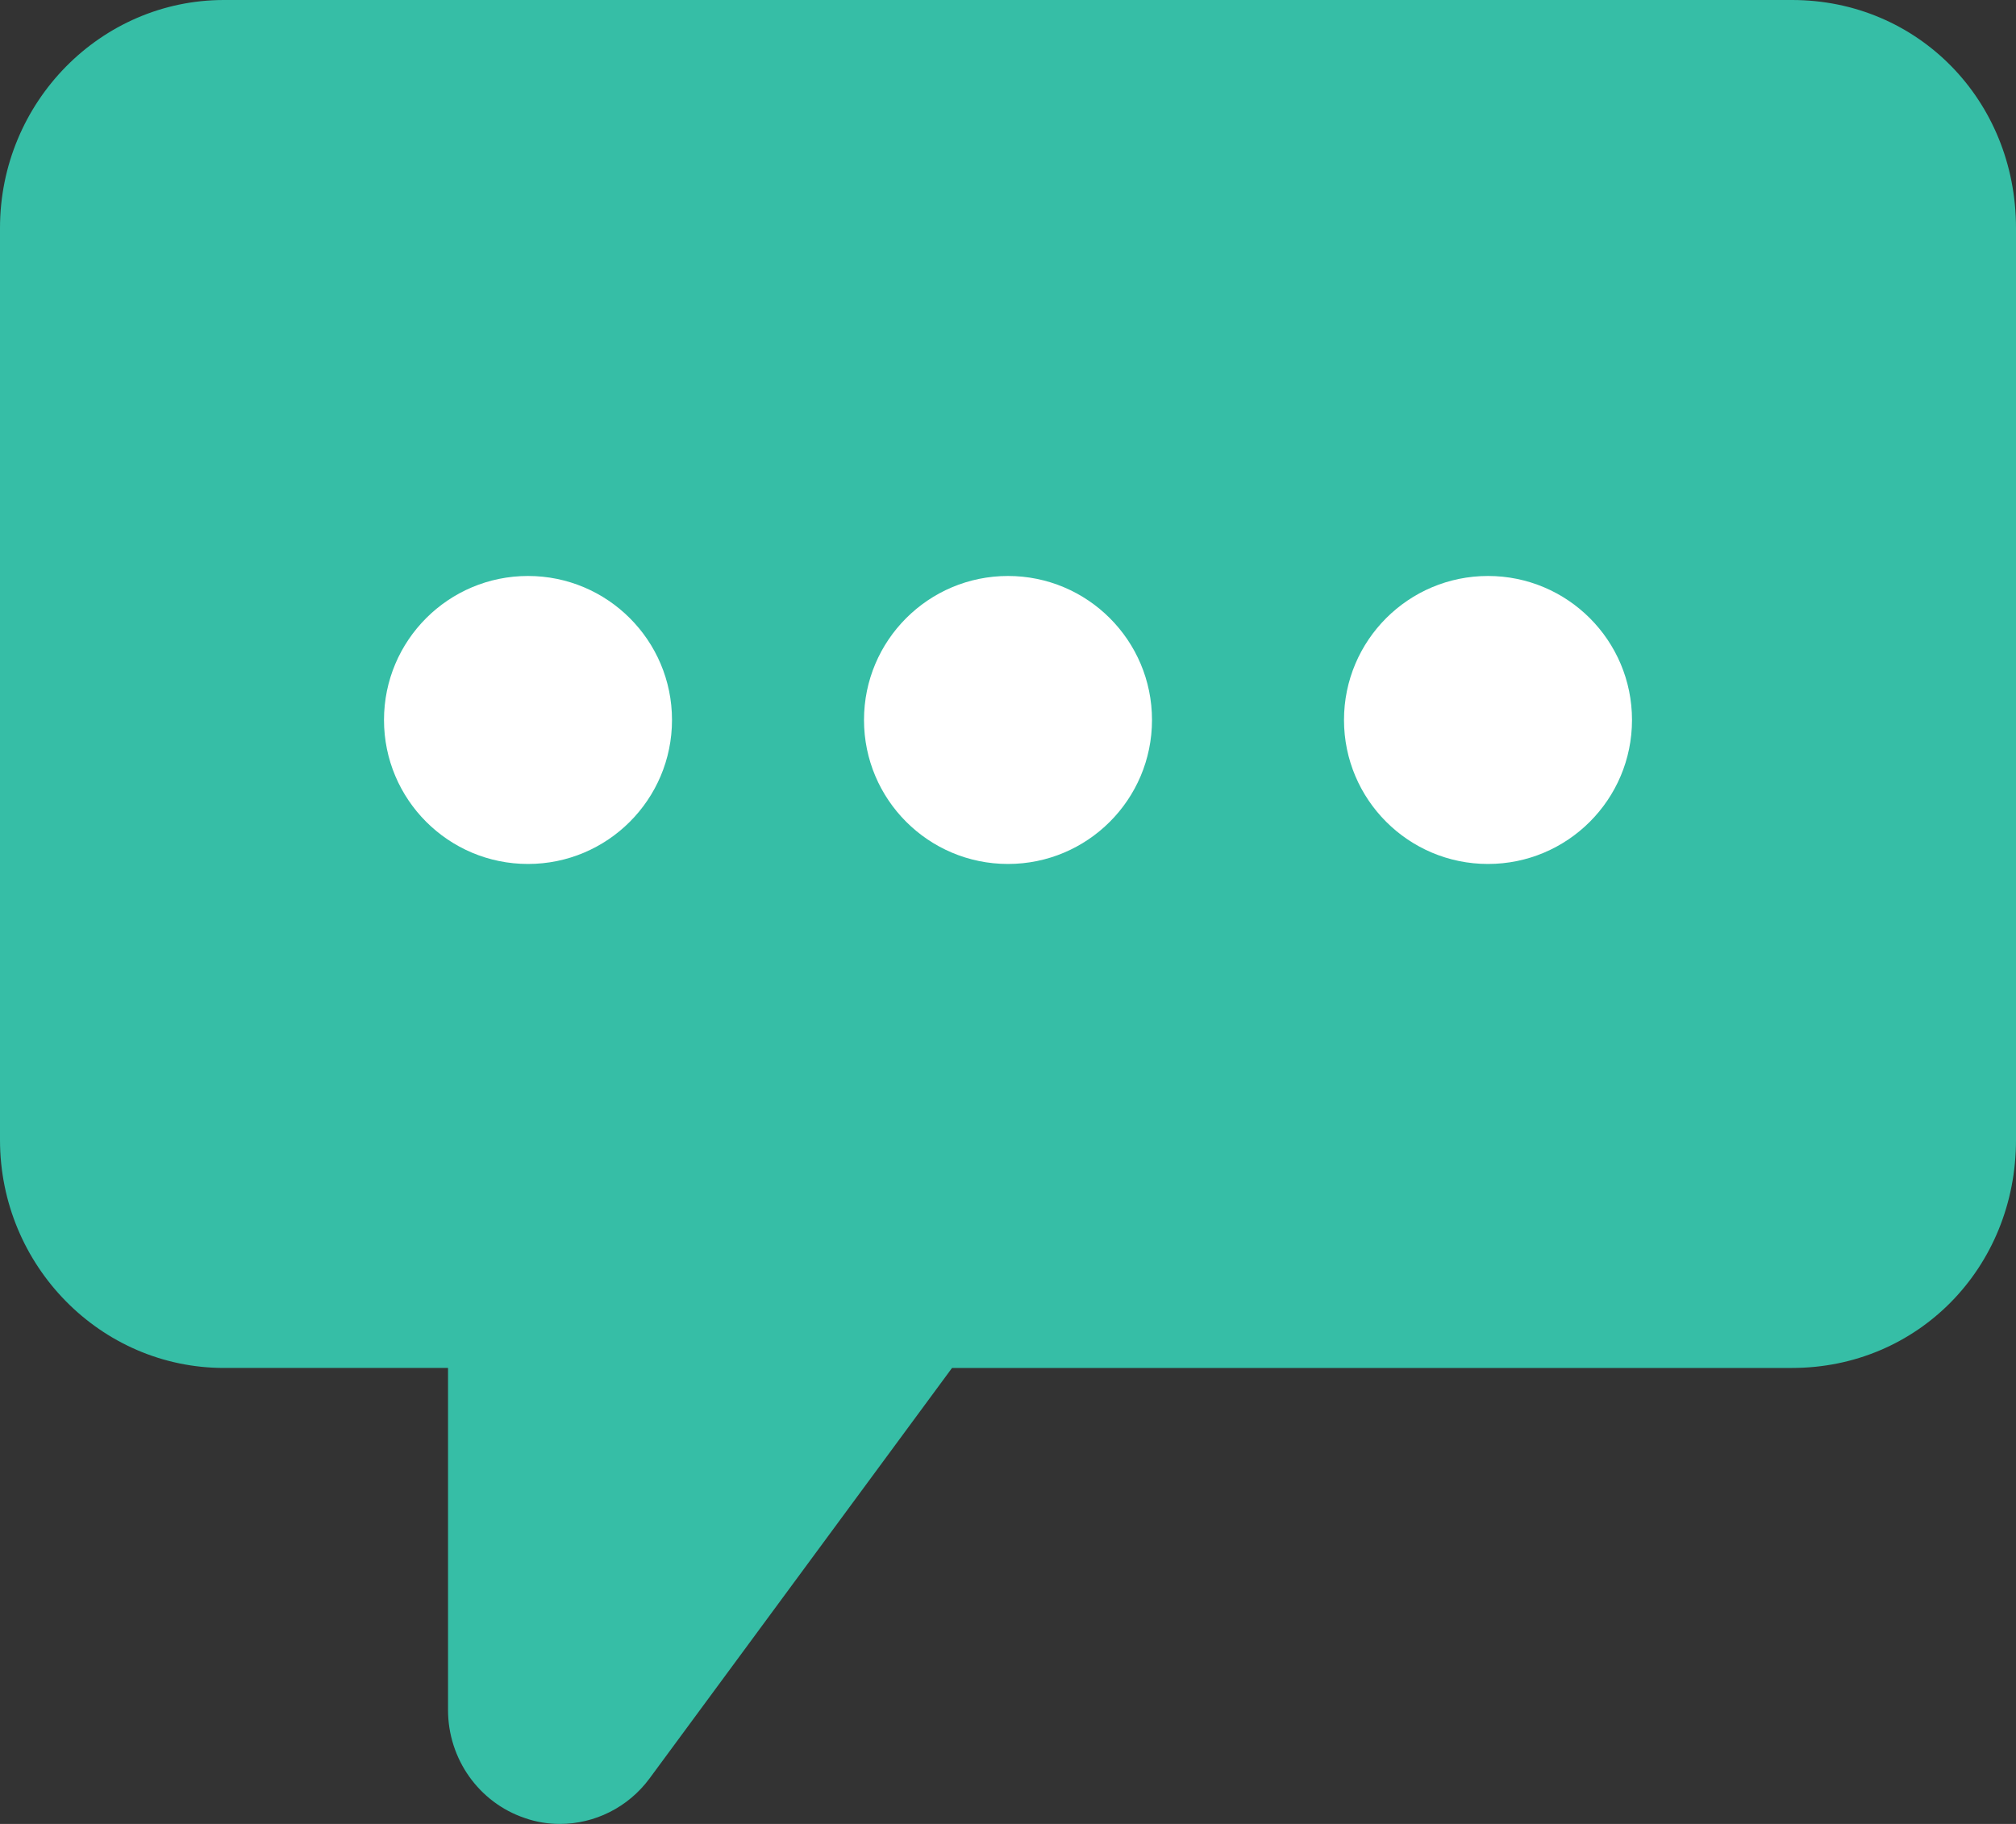 <svg xmlns="http://www.w3.org/2000/svg" width="21" height="19" viewBox="0 0 21 19">
    <rect x="0" y="0" width="21" height="19" fill="#333333" stroke="none"/>
    <g fill="none" fill-rule="evenodd">
        <path fill="#36bea6" fill-rule="nonzero" d="M18.667 0H2.333C1.048 0 0 1.066 0 2.375v9.5c0 1.309 1.048 2.375 2.333 2.375h2.334v3.563c0 .51.322.964.798 1.125.121.043.245.062.368.062.36 0 .71-.171.934-.475l3.15-4.275h8.75c1.309 0 2.333-1.043 2.333-2.375v-9.5C21 1.043 19.976 0 18.667 0z"/>
        <circle cx="5.5" cy="7.5" r="1.5" fill="#FFF"/>
        <circle cx="10.5" cy="7.5" r="1.5" fill="#FFF"/>
        <circle cx="15.5" cy="7.5" r="1.5" fill="#FFF"/>
    </g>
</svg>